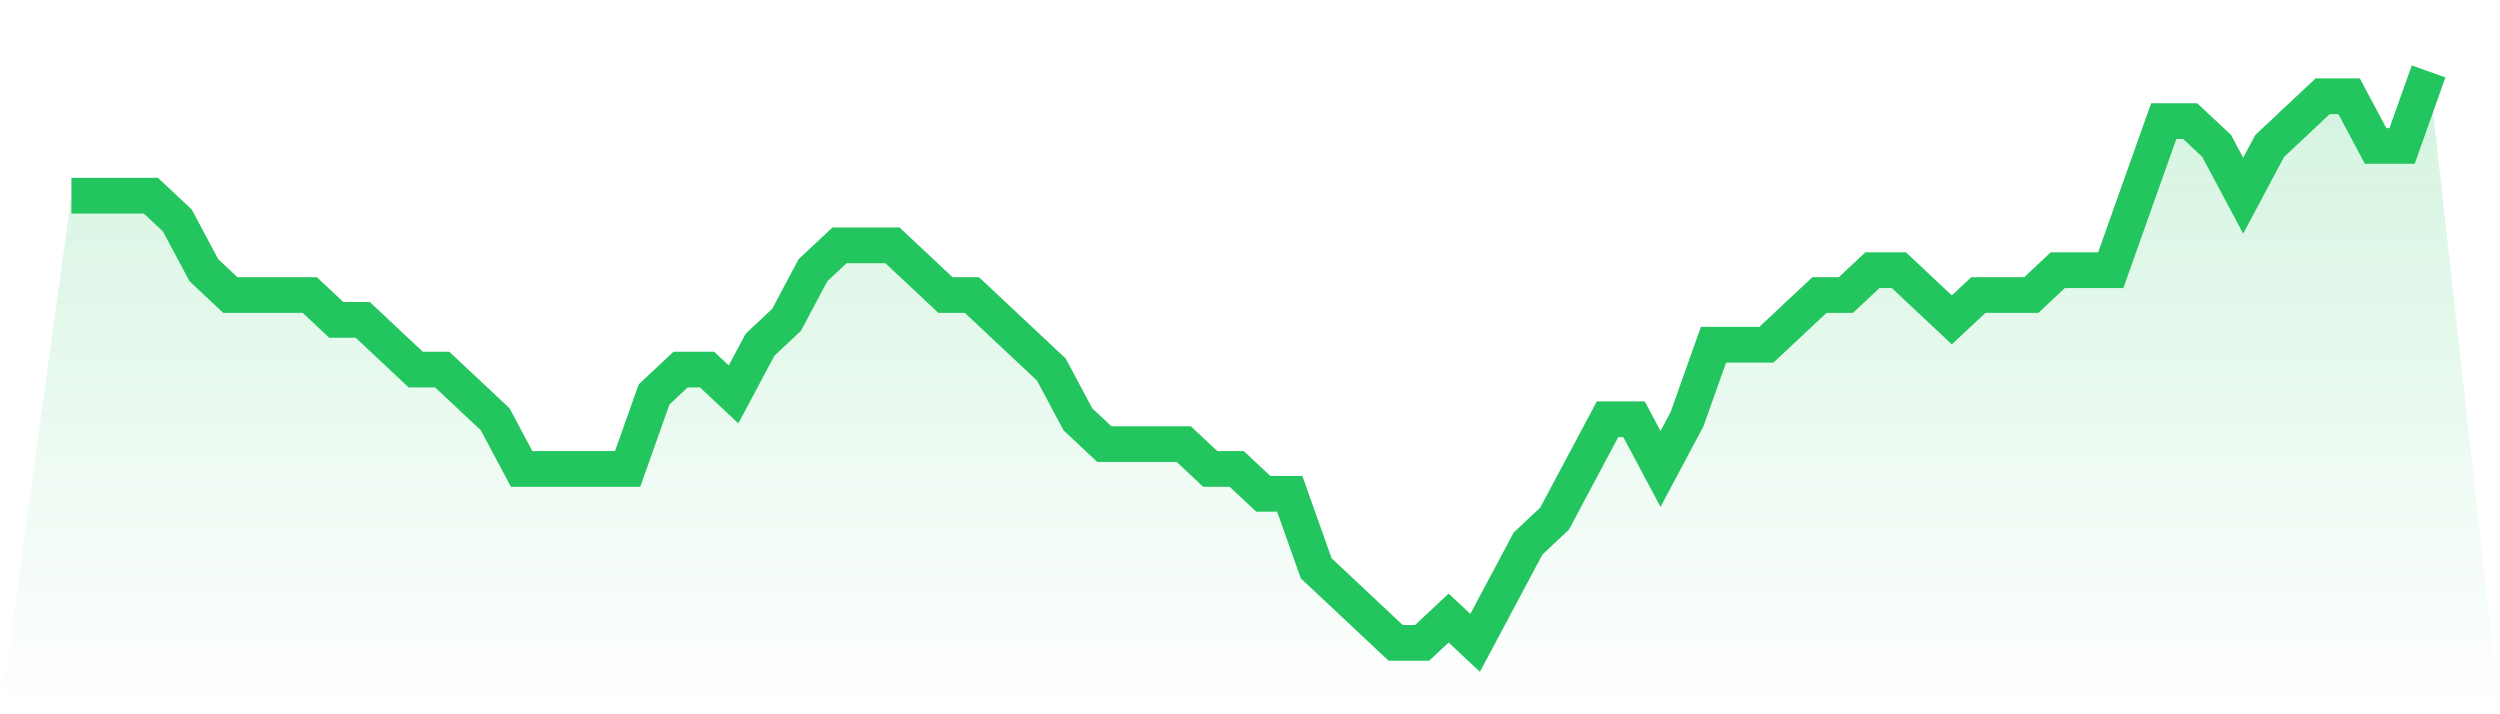 <svg viewBox="0 0 140 40" xmlns="http://www.w3.org/2000/svg">
<defs>
<linearGradient id="gradient" x1="0" x2="0" y1="0" y2="1">
<stop offset="0%" stop-color="#22c55e" stop-opacity="0.2"/>
<stop offset="100%" stop-color="#22c55e" stop-opacity="0"/>
</linearGradient>
</defs>
<path d="M4,10.957 L4,10.957 L5.483,10.957 L6.966,10.957 L8.449,10.957 L9.933,12.348 L11.416,15.13 L12.899,16.522 L14.382,16.522 L15.865,16.522 L17.348,16.522 L18.831,17.913 L20.315,17.913 L21.798,19.304 L23.281,20.696 L24.764,20.696 L26.247,22.087 L27.73,23.478 L29.213,26.261 L30.697,26.261 L32.18,26.261 L33.663,26.261 L35.146,26.261 L36.629,22.087 L38.112,20.696 L39.596,20.696 L41.079,22.087 L42.562,19.304 L44.045,17.913 L45.528,15.13 L47.011,13.739 L48.494,13.739 L49.978,13.739 L51.461,15.13 L52.944,16.522 L54.427,16.522 L55.91,17.913 L57.393,19.304 L58.876,20.696 L60.36,23.478 L61.843,24.87 L63.326,24.87 L64.809,24.87 L66.292,24.87 L67.775,26.261 L69.258,26.261 L70.742,27.652 L72.225,27.652 L73.708,31.826 L75.191,33.217 L76.674,34.609 L78.157,36 L79.64,36 L81.124,34.609 L82.607,36 L84.09,33.217 L85.573,30.435 L87.056,29.043 L88.539,26.261 L90.022,23.478 L91.506,23.478 L92.989,26.261 L94.472,23.478 L95.955,19.304 L97.438,19.304 L98.921,19.304 L100.404,17.913 L101.888,16.522 L103.371,16.522 L104.854,15.13 L106.337,15.13 L107.82,16.522 L109.303,17.913 L110.787,16.522 L112.27,16.522 L113.753,16.522 L115.236,15.13 L116.719,15.13 L118.202,15.13 L119.685,10.957 L121.169,6.783 L122.652,6.783 L124.135,8.174 L125.618,10.957 L127.101,8.174 L128.584,6.783 L130.067,5.391 L131.551,5.391 L133.034,8.174 L134.517,8.174 L136,4 L140,40 L0,40 z" fill="url(#gradient)"/>
<path d="M4,10.957 L4,10.957 L5.483,10.957 L6.966,10.957 L8.449,10.957 L9.933,12.348 L11.416,15.13 L12.899,16.522 L14.382,16.522 L15.865,16.522 L17.348,16.522 L18.831,17.913 L20.315,17.913 L21.798,19.304 L23.281,20.696 L24.764,20.696 L26.247,22.087 L27.73,23.478 L29.213,26.261 L30.697,26.261 L32.18,26.261 L33.663,26.261 L35.146,26.261 L36.629,22.087 L38.112,20.696 L39.596,20.696 L41.079,22.087 L42.562,19.304 L44.045,17.913 L45.528,15.13 L47.011,13.739 L48.494,13.739 L49.978,13.739 L51.461,15.13 L52.944,16.522 L54.427,16.522 L55.91,17.913 L57.393,19.304 L58.876,20.696 L60.36,23.478 L61.843,24.87 L63.326,24.87 L64.809,24.87 L66.292,24.87 L67.775,26.261 L69.258,26.261 L70.742,27.652 L72.225,27.652 L73.708,31.826 L75.191,33.217 L76.674,34.609 L78.157,36 L79.64,36 L81.124,34.609 L82.607,36 L84.09,33.217 L85.573,30.435 L87.056,29.043 L88.539,26.261 L90.022,23.478 L91.506,23.478 L92.989,26.261 L94.472,23.478 L95.955,19.304 L97.438,19.304 L98.921,19.304 L100.404,17.913 L101.888,16.522 L103.371,16.522 L104.854,15.13 L106.337,15.13 L107.82,16.522 L109.303,17.913 L110.787,16.522 L112.27,16.522 L113.753,16.522 L115.236,15.13 L116.719,15.13 L118.202,15.13 L119.685,10.957 L121.169,6.783 L122.652,6.783 L124.135,8.174 L125.618,10.957 L127.101,8.174 L128.584,6.783 L130.067,5.391 L131.551,5.391 L133.034,8.174 L134.517,8.174 L136,4" fill="none" stroke="#22c55e" stroke-width="2"/>
</svg>